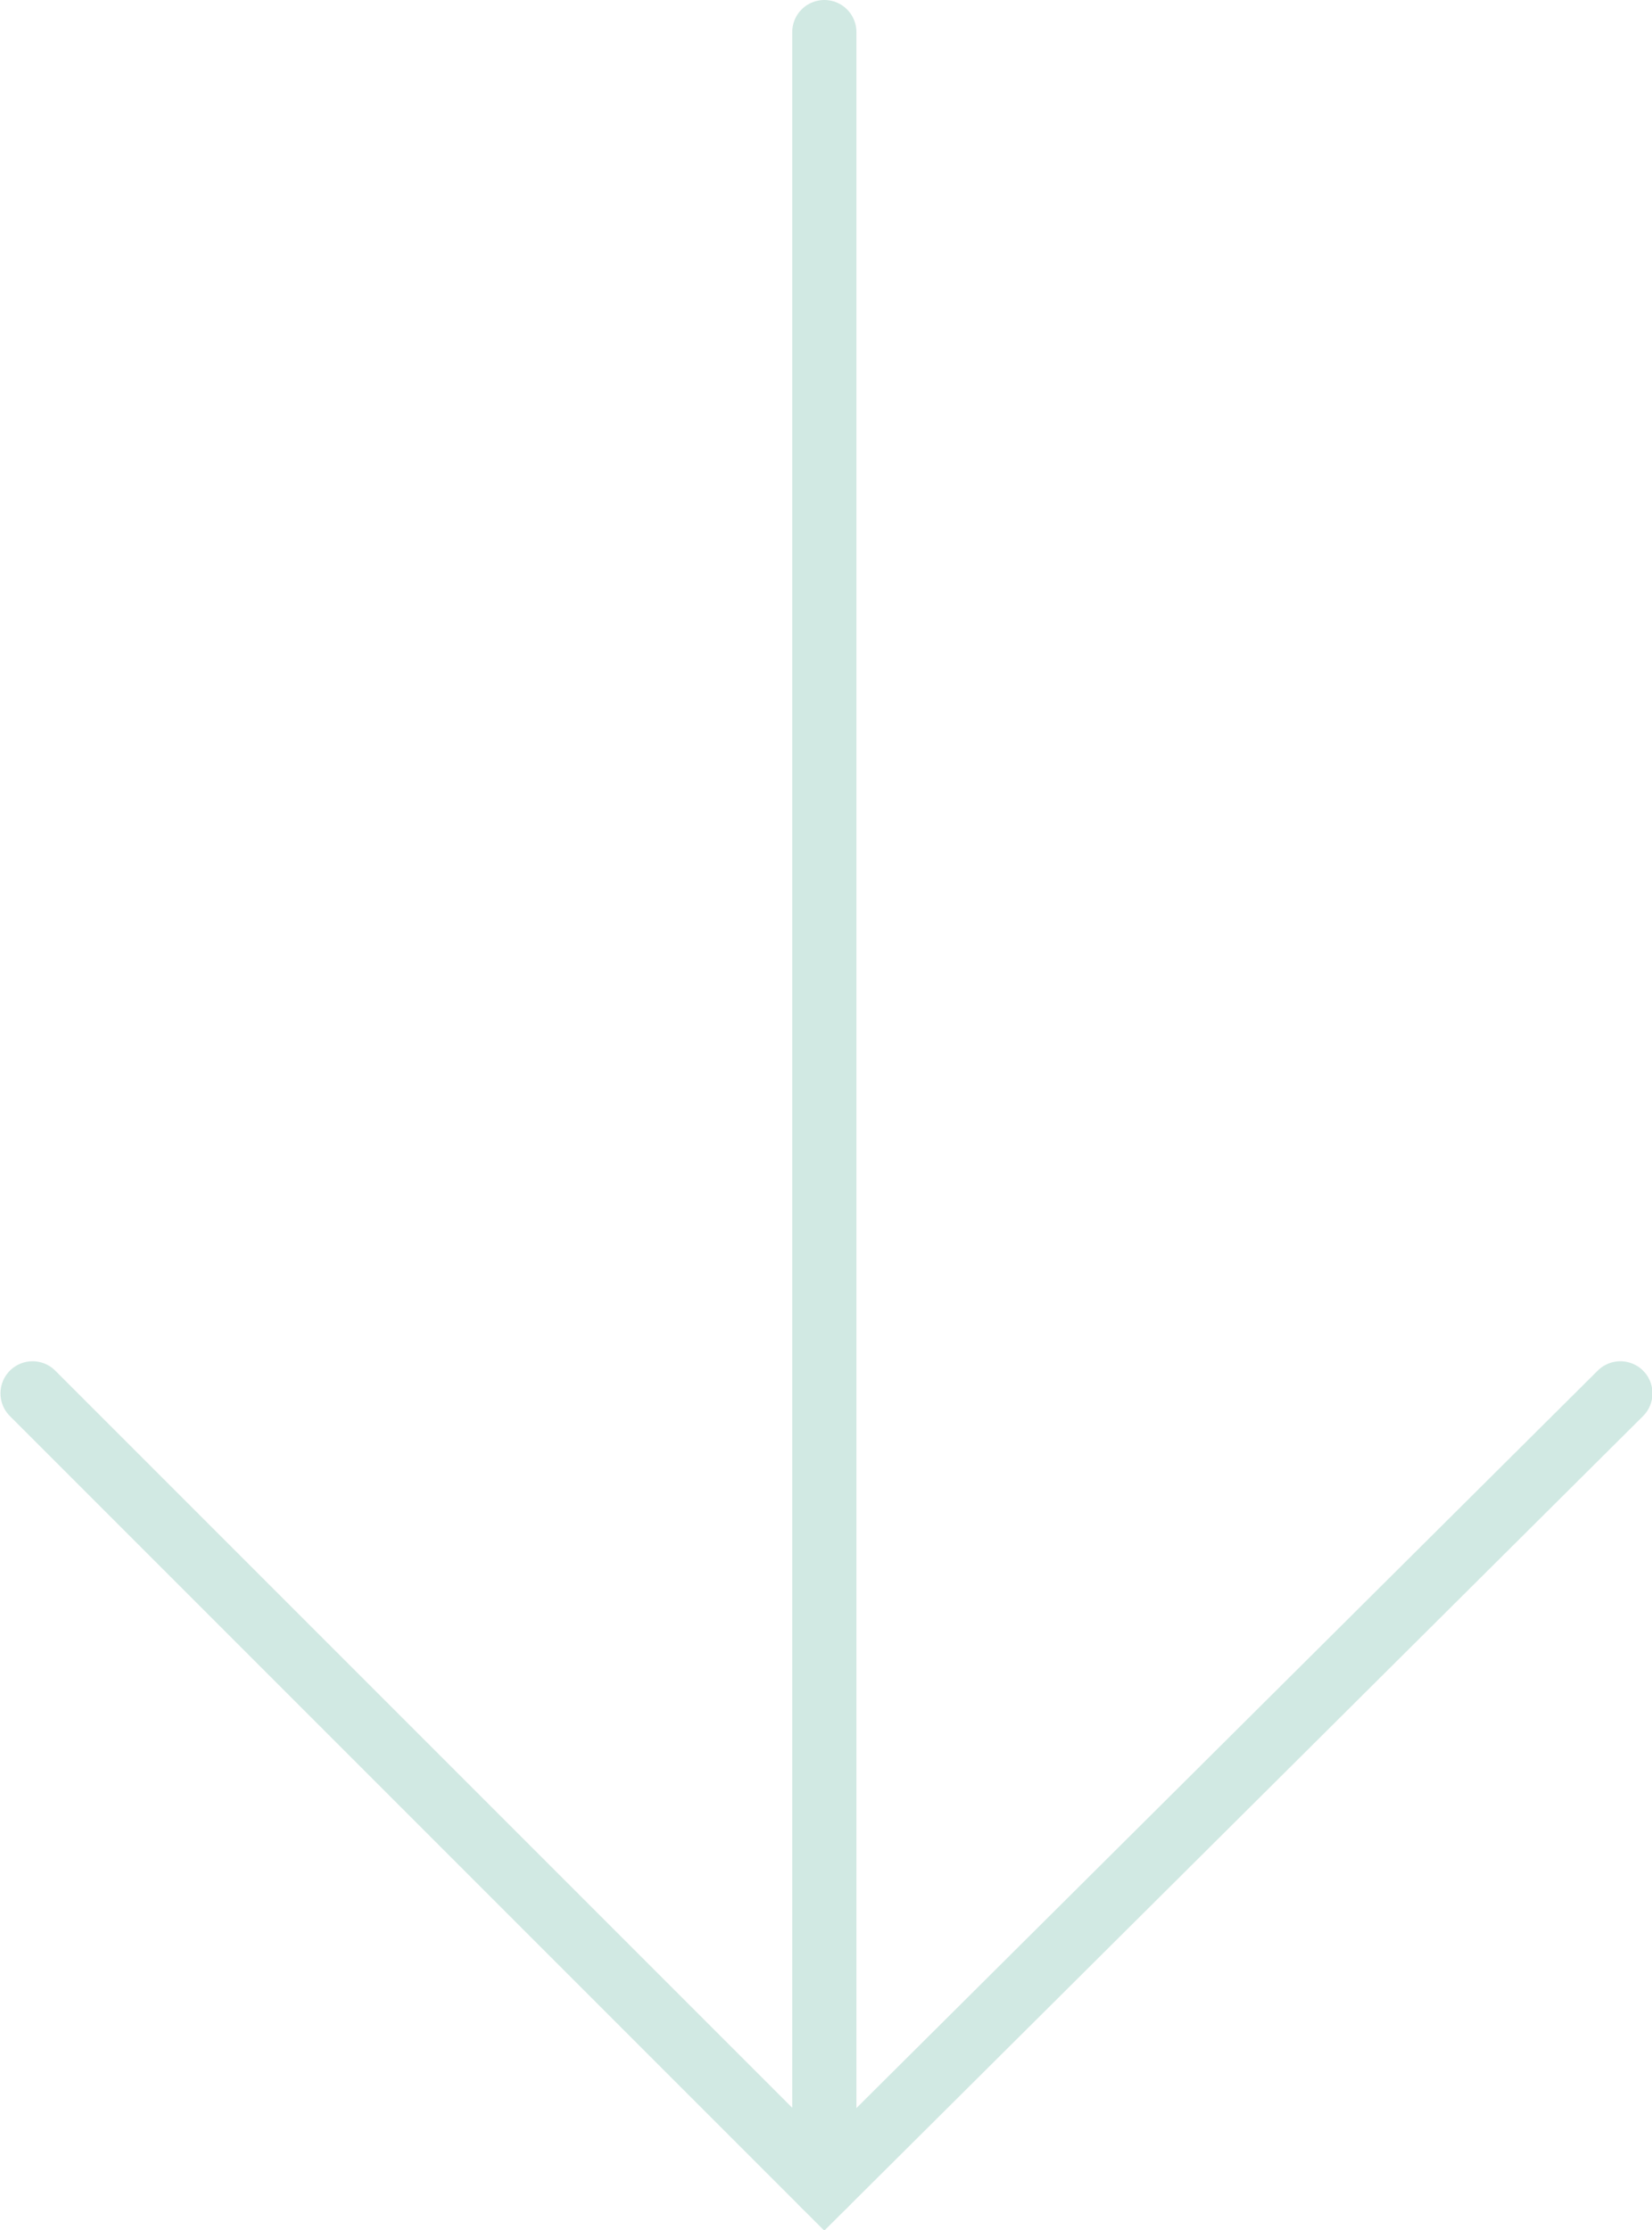 <?xml version="1.0" encoding="utf-8"?>
<!-- Generator: Adobe Illustrator 26.2.1, SVG Export Plug-In . SVG Version: 6.00 Build 0)  -->
<svg version="1.1" id="Layer_1" xmlns="http://www.w3.org/2000/svg" xmlns:xlink="http://www.w3.org/1999/xlink" x="0px" y="0px"
	 viewBox="0 0 38.6 52.1" style="enable-background:new 0 0 38.6 52.1;" xml:space="preserve">
<style type="text/css">
	.st0{fill:none;stroke:#E1B9C2;stroke-width:1.5;stroke-linecap:round;stroke-miterlimit:10;}
	.st1{fill:none;stroke:#D1E9E3;stroke-width:1.5;stroke-linecap:round;stroke-miterlimit:10;}
</style>
<g id="Group_28" transform="translate(1.028 6.68)">
	<g id="Group_29" transform="translate(0.033 -27)">
		<g id="Group_30" transform="translate(0 21.07)">
			<path id="Path_23" class="st1" d="M36.8,31.8L18.2,50.3L-0.3,31.8"/>
			<line id="Line_1" class="st1" x1="18.2" y1="50.3" x2="18.2" y2="0"/>
		</g>
	</g>
</g>
</svg>
